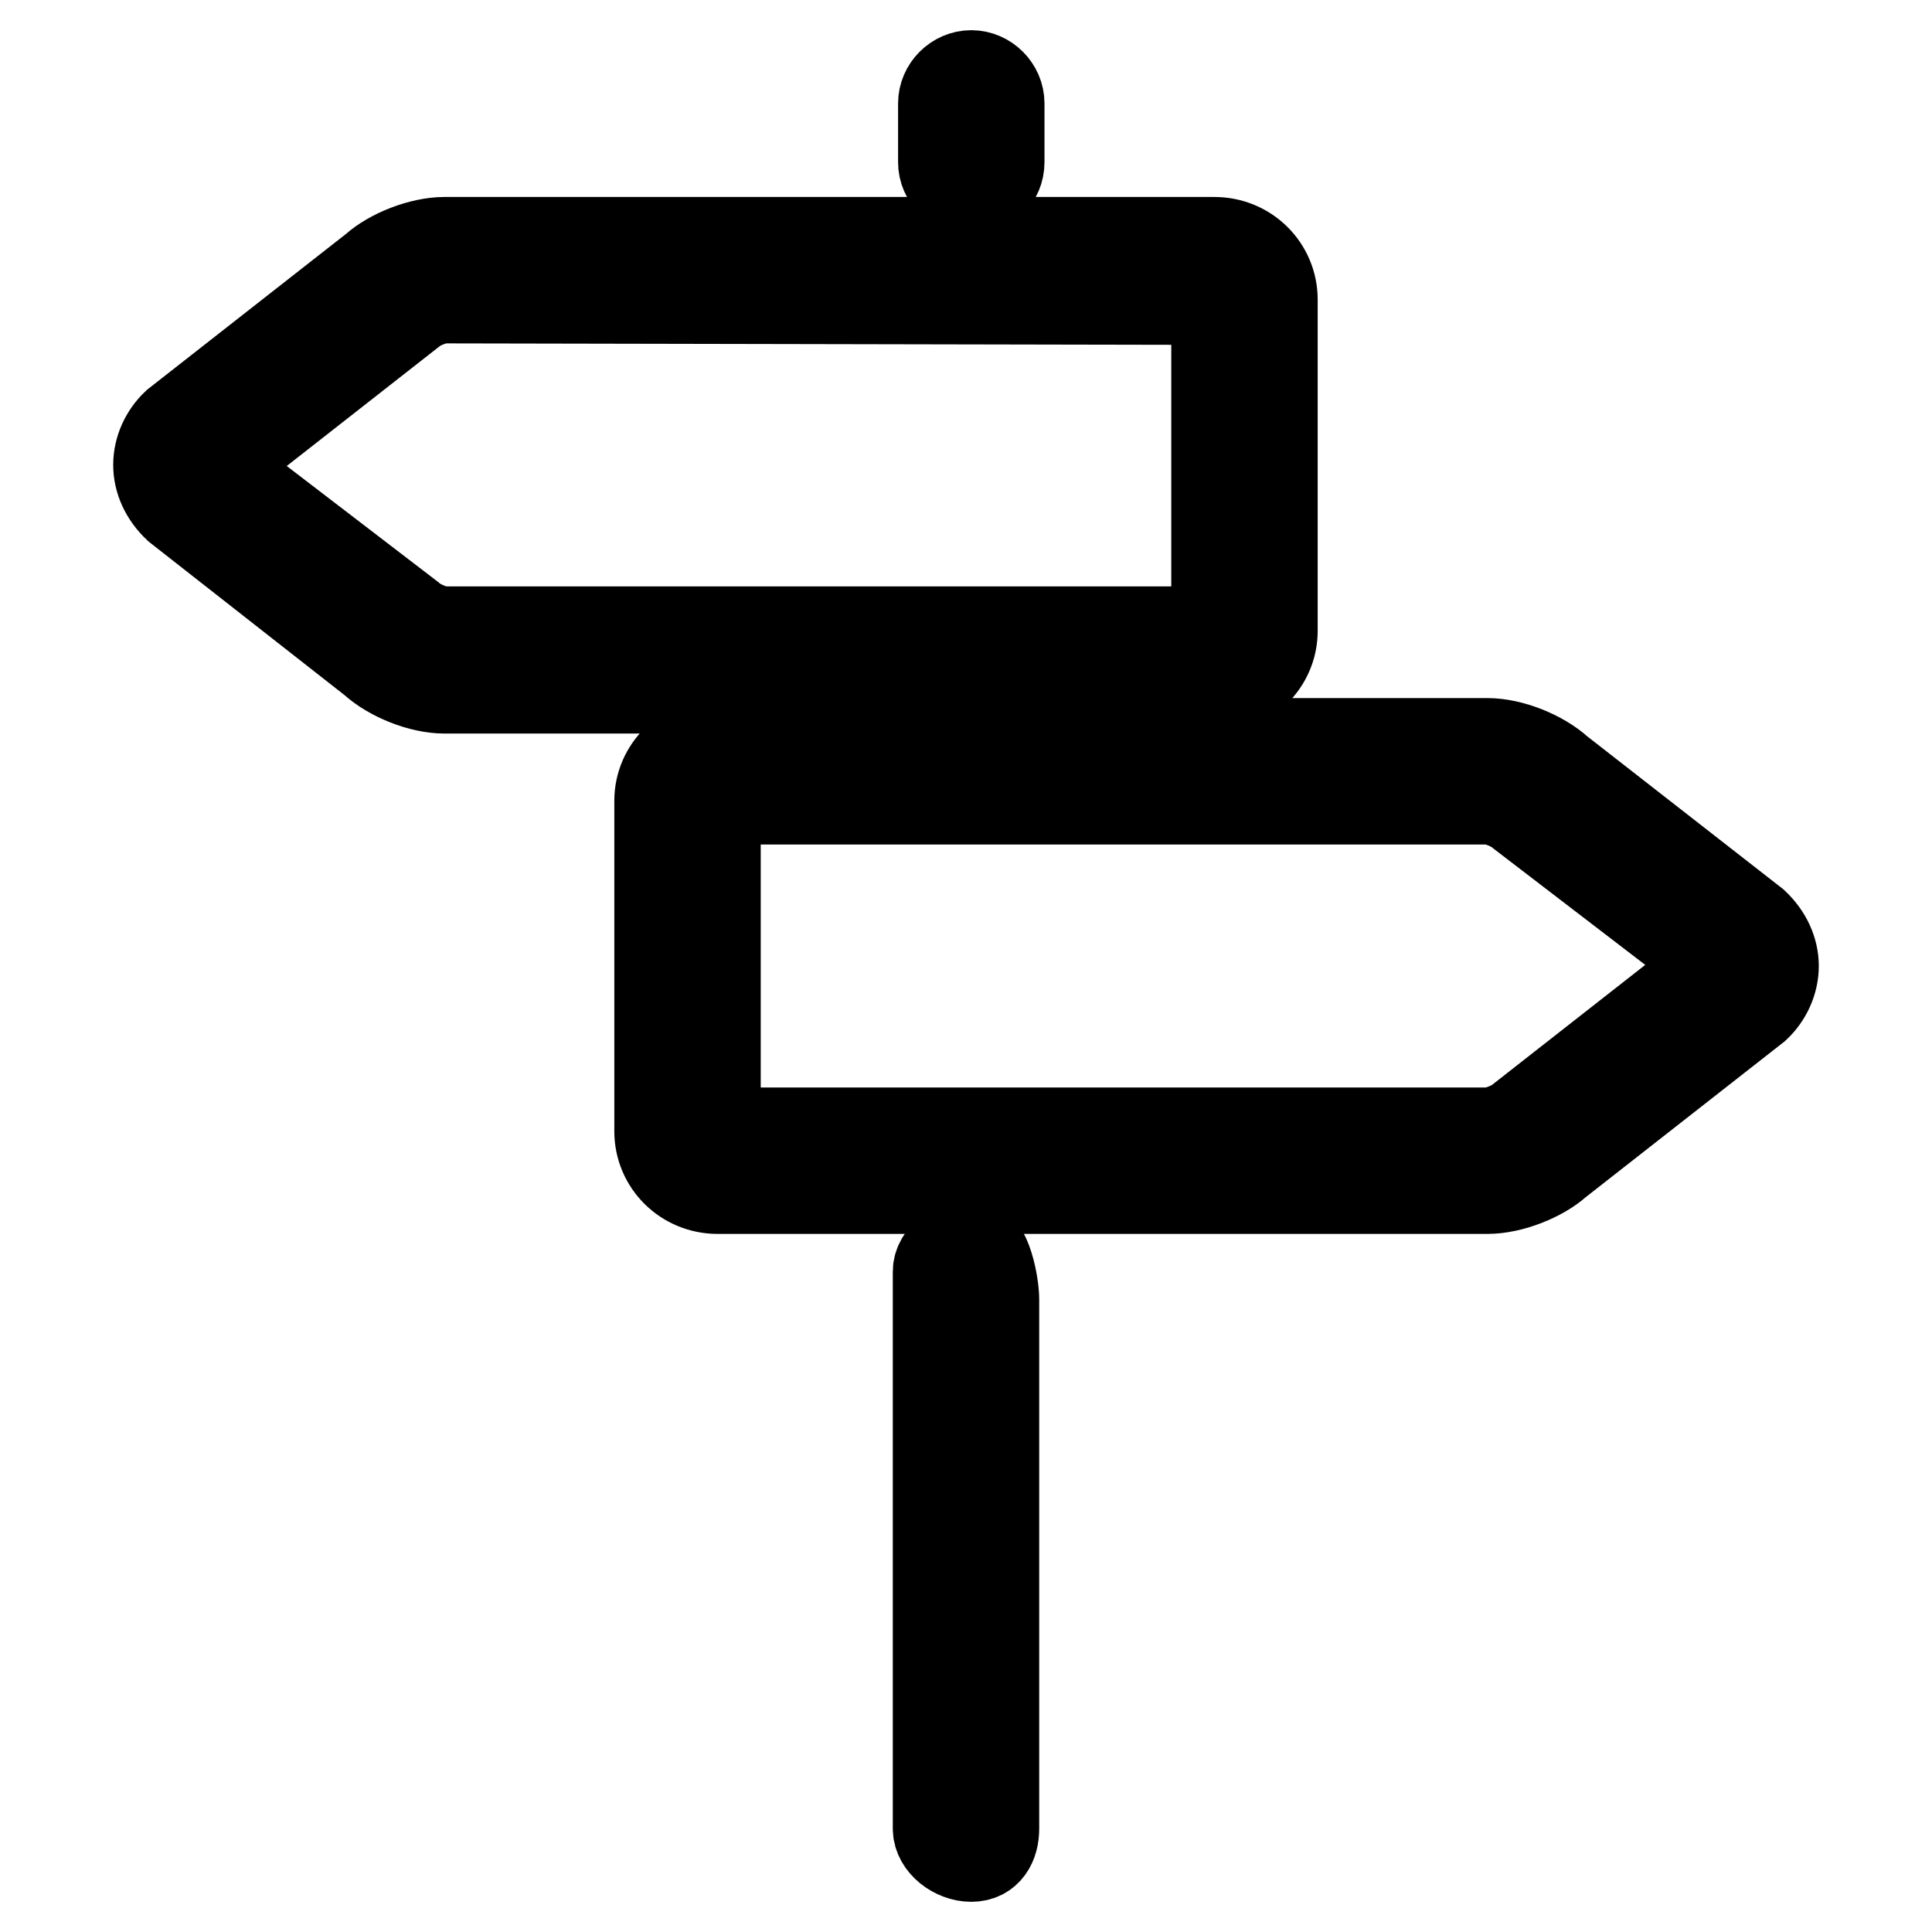 <?xml version="1.0" encoding="utf-8"?>
<!-- Svg Vector Icons : http://www.onlinewebfonts.com/icon -->
<!DOCTYPE svg PUBLIC "-//W3C//DTD SVG 1.1//EN" "http://www.w3.org/Graphics/SVG/1.1/DTD/svg11.dtd">
<svg version="1.1" xmlns="http://www.w3.org/2000/svg" xmlns:xlink="http://www.w3.org/1999/xlink" x="0px" y="0px" viewBox="0 0 256 256" enable-background="new 0 0 256 256" xml:space="preserve">
<g><g><path stroke-width="12" fill-opacity="0" stroke="#000000"  d="M131.7,242.3v-70.1c0-2-1-7.4-3-7.4c-2,0-4.4,1.7-4.4,3.7v73.8c0,2,2.3,3.7,4.4,3.7S131.7,244.3,131.7,242.3L131.7,242.3z M132.4,21.5v-7.8c0-2-1.7-3.7-3.7-3.7c-2,0-3.7,1.7-3.7,3.7v7.8c0,2,1.7,3.7,3.7,3.7C130.7,25.2,132.4,23.6,132.4,21.5z M49.7,35.6L23.4,56.2c-1.5,1.4-2.4,3.4-2.4,5.4c0,2,0.9,4,2.6,5.6l25.9,20.3c2.3,2.1,6.3,3.7,9.4,3.7h102c4.2,0,7.7-3.4,7.7-7.6V39.7c0-4.2-3.4-7.6-7.7-7.6h-102C55.8,32.1,51.8,33.7,49.7,35.6L49.7,35.6z M161.2,83.5c0,0.1-0.1,0.2-0.3,0.2h-102c-1.3,0-3.5-0.9-4.6-1.9l-26.1-20l26.3-20.6c0.9-0.8,3.1-1.7,4.4-1.7l102.3,0.2L161.2,83.5L161.2,83.5z M206.5,102.2c-2.3-2.1-6.3-3.7-9.4-3.7h-102c-4.2,0-7.7,3.4-7.7,7.6v43.8c0,4.2,3.4,7.6,7.7,7.6h102c3.1,0,7.1-1.6,9.2-3.5l26.3-20.6c1.5-1.4,2.4-3.4,2.4-5.4c0-2-0.9-4-2.6-5.6L206.5,102.2L206.5,102.2z M94.8,105.9h102.3c1.3,0,3.5,0.9,4.6,1.9l26.1,20l-26.3,20.6c-0.9,0.8-3.1,1.7-4.4,1.7H94.8V105.9z"/></g></g>
</svg>